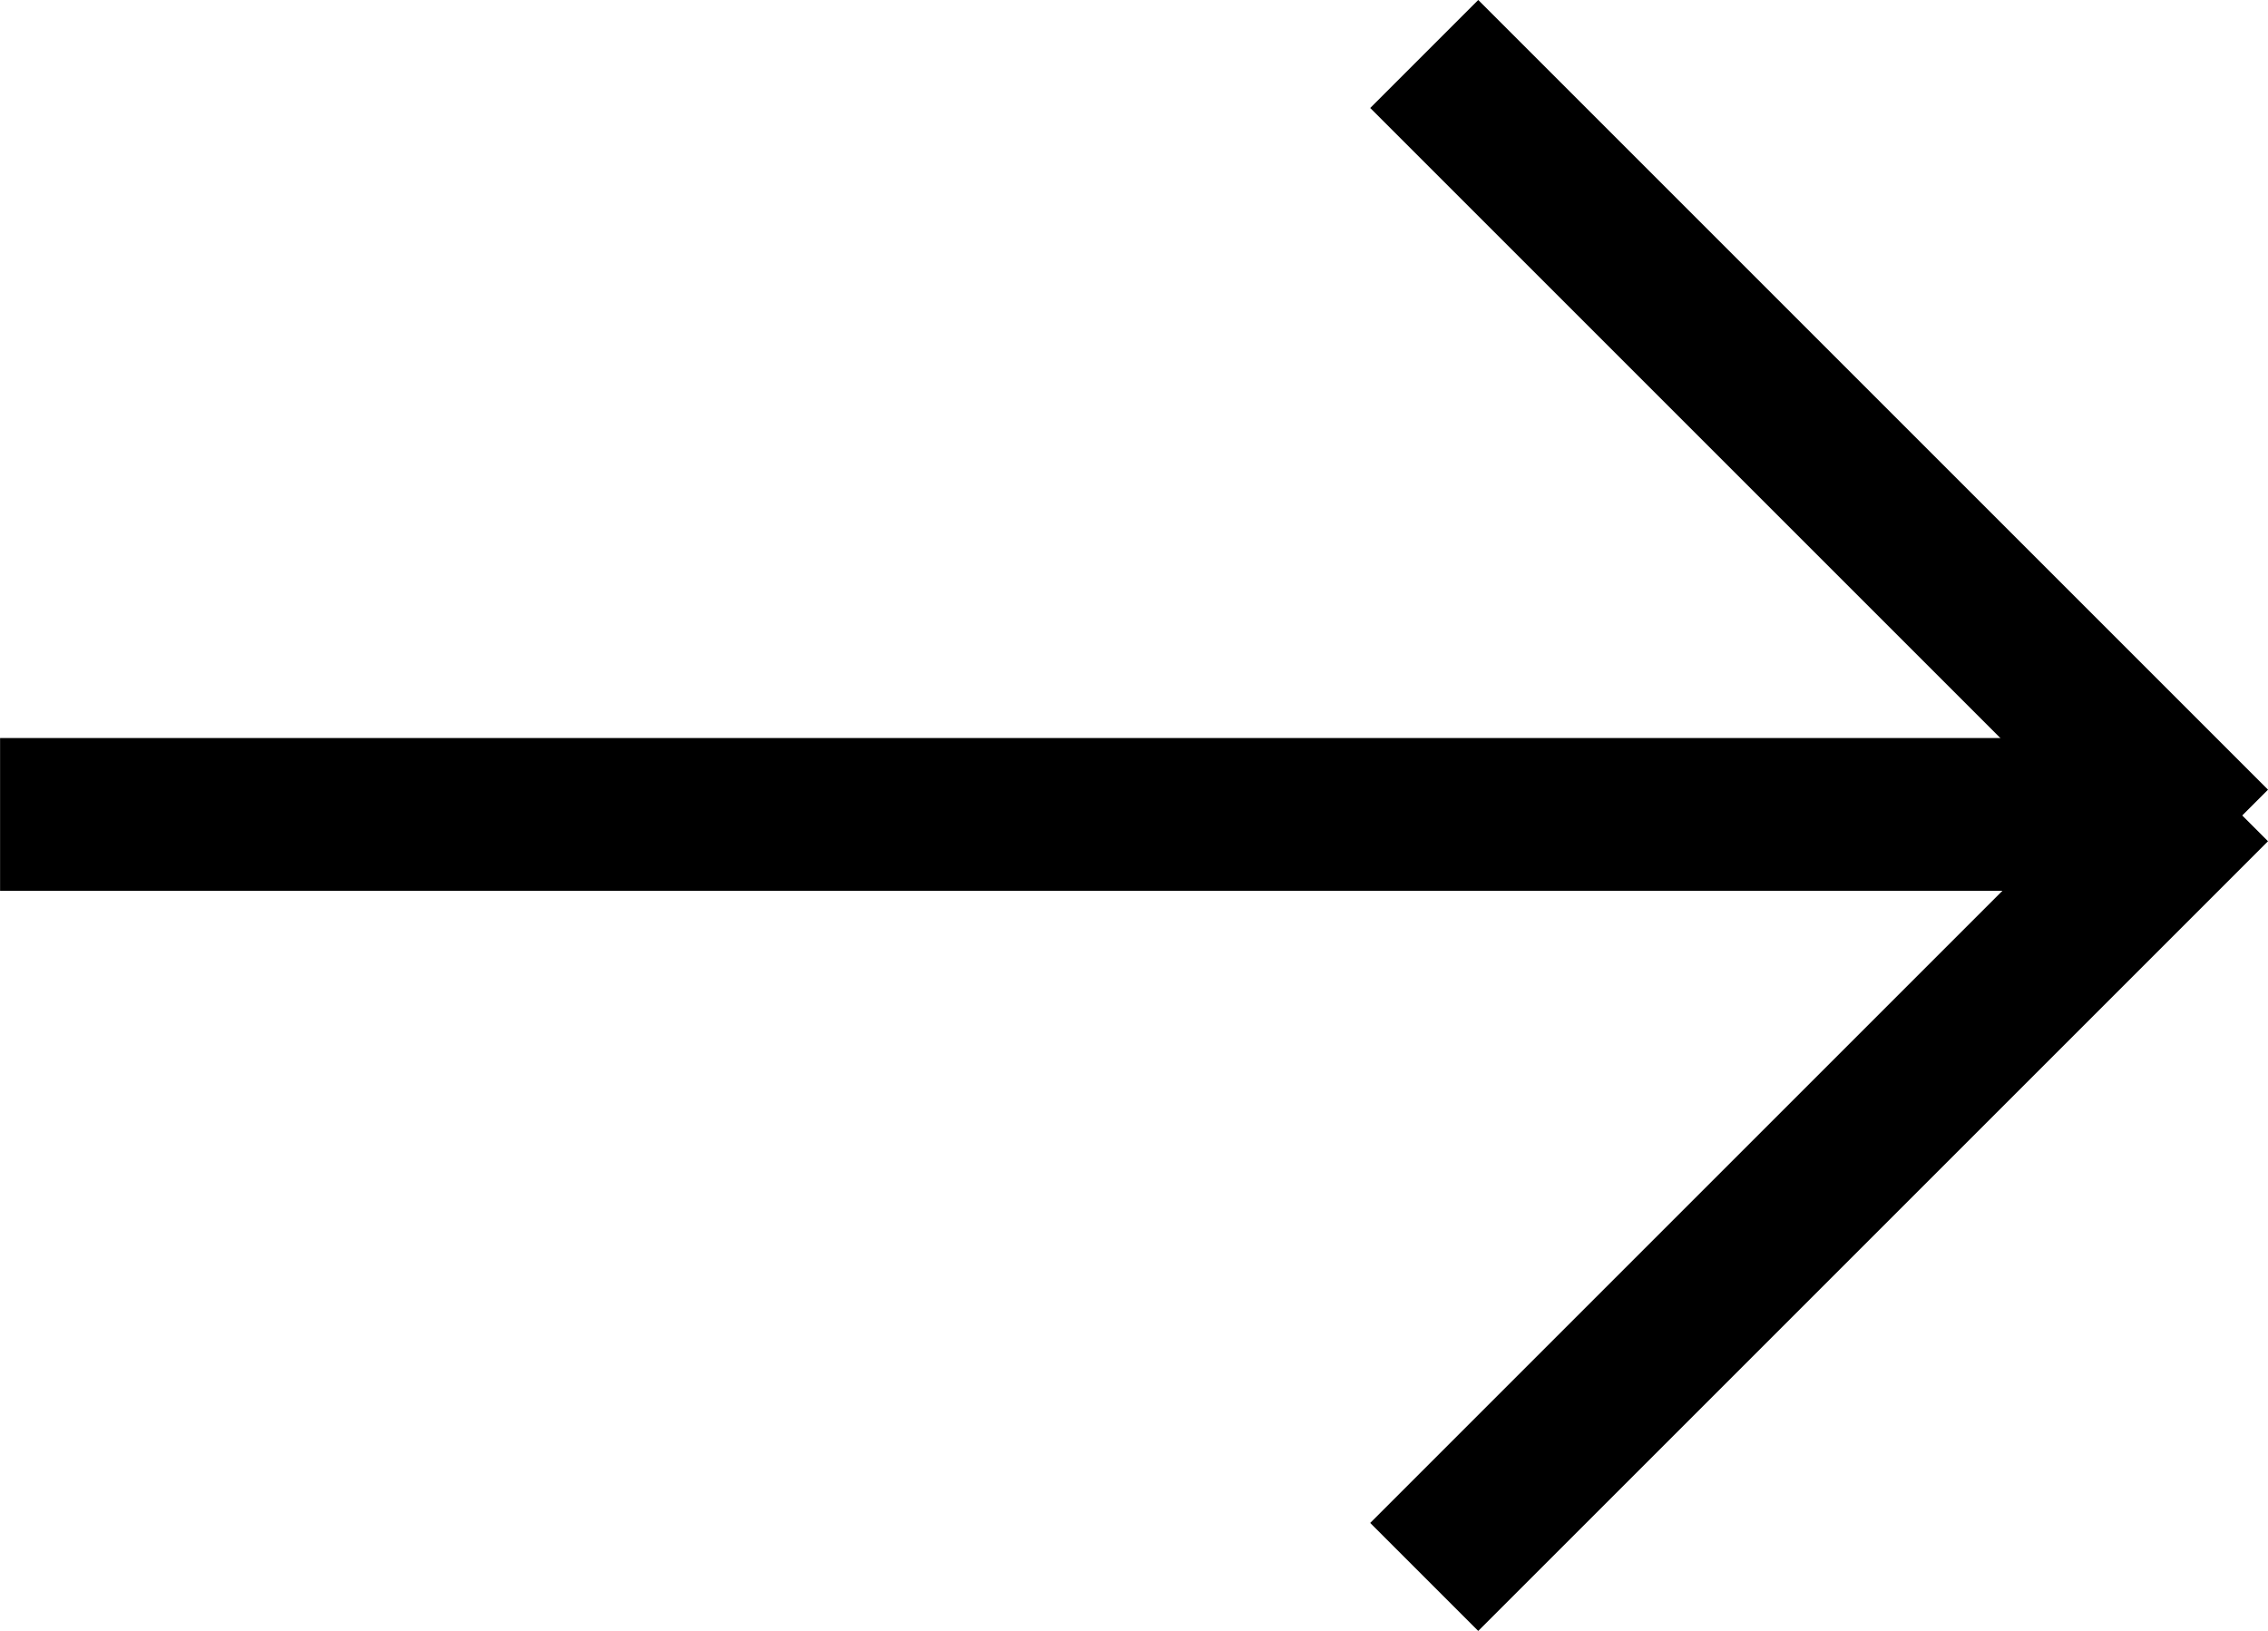 <svg xmlns="http://www.w3.org/2000/svg" width="29.694" height="21.355" viewBox="0 0 29.694 21.355">
  <g id="Group_197" data-name="Group 197" transform="translate(28.987 0.707) rotate(90)">
    <line id="Line_54" data-name="Line 54" y1="28.271" transform="translate(9.957 0.715)" fill="none" stroke="#000" stroke-width="2"/>
    <line id="Line_55" data-name="Line 55" y1="10.34" x2="10.34" transform="translate(9.601 10.34) rotate(-90)" fill="none" stroke="#000" stroke-width="2"/>
    <line id="Line_56" data-name="Line 56" x2="10.34" y2="10.34" transform="translate(0 10.34) rotate(-90)" fill="none" stroke="#000" stroke-width="2"/>
  </g>
</svg>
